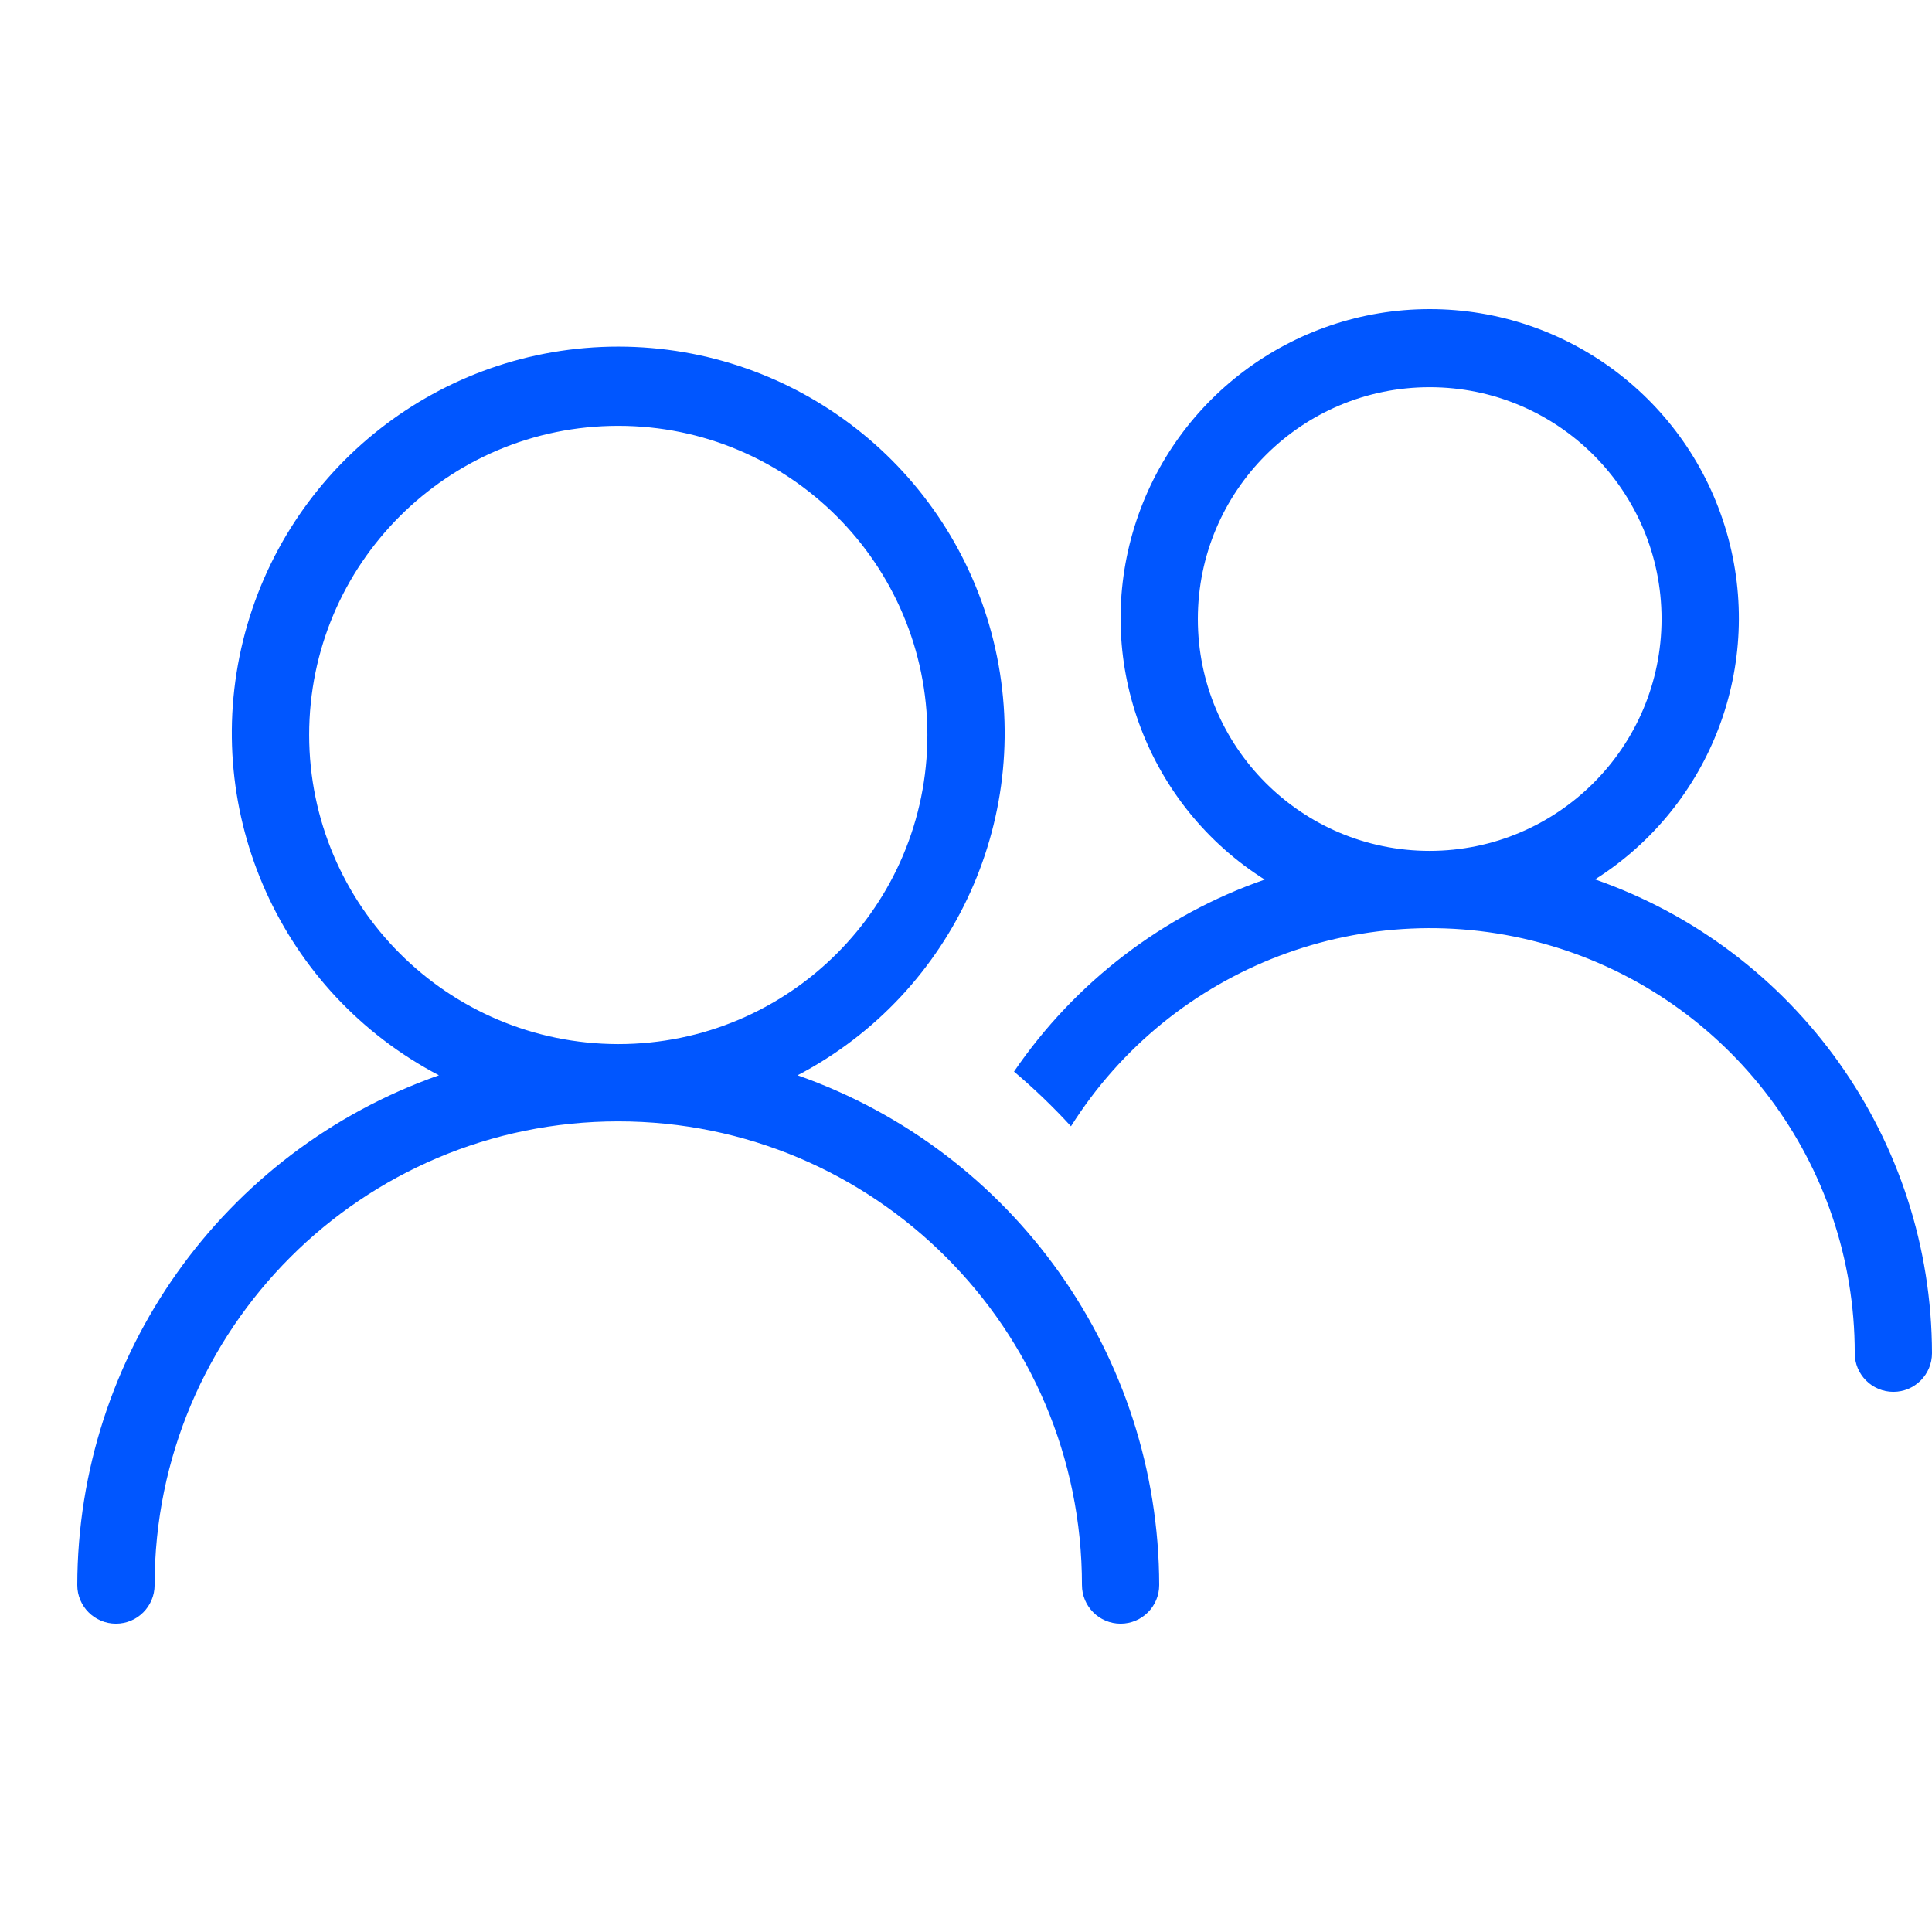 <svg width="60" height="60" viewBox="0 0 60 60" fill="none" xmlns="http://www.w3.org/2000/svg">
<path d="M19.2 10.765C24.723 10.765 29.533 14.534 30.852 19.897C32.172 25.259 29.662 30.831 24.77 33.394C31.489 35.76 35.987 42.102 36 49.225C36 49.888 35.463 50.425 34.801 50.425C34.138 50.425 33.601 49.888 33.601 49.225C33.601 41.272 27.153 34.825 19.2 34.825C11.247 34.825 4.801 41.272 4.801 49.225C4.801 49.888 4.263 50.425 3.601 50.425C2.938 50.425 2.4 49.888 2.4 49.225C2.413 42.102 6.912 35.76 13.631 33.394C8.739 30.831 6.228 25.259 7.548 19.897C8.868 14.534 13.678 10.765 19.2 10.765ZM44.397 9.6C48.67 9.598 52.43 12.421 53.621 16.525C54.812 20.629 53.147 25.025 49.536 27.311C55.794 29.497 59.989 35.396 60 42.025C60 42.687 59.463 43.225 58.801 43.225C58.138 43.225 57.601 42.688 57.601 42.025C57.606 36.15 53.724 30.98 48.08 29.346C42.437 27.712 36.394 30.009 33.26 34.978C32.707 34.375 32.116 33.807 31.491 33.279C33.381 30.509 36.11 28.419 39.276 27.317C35.663 25.035 33.992 20.64 35.179 16.535C36.365 12.429 40.123 9.602 44.397 9.6ZM19.2 13.225C13.898 13.225 9.601 17.523 9.601 22.825C9.607 28.124 13.901 32.419 19.2 32.425C24.502 32.425 28.801 28.127 28.801 22.825C28.801 17.523 24.502 13.225 19.2 13.225ZM44.4 12.025C40.424 12.025 37.2 15.248 37.2 19.225C37.2 23.201 40.424 26.425 44.4 26.425C48.375 26.421 51.596 23.2 51.601 19.225C51.601 15.248 48.377 12.025 44.4 12.025Z" fill="#0056FF"/>
</svg>
